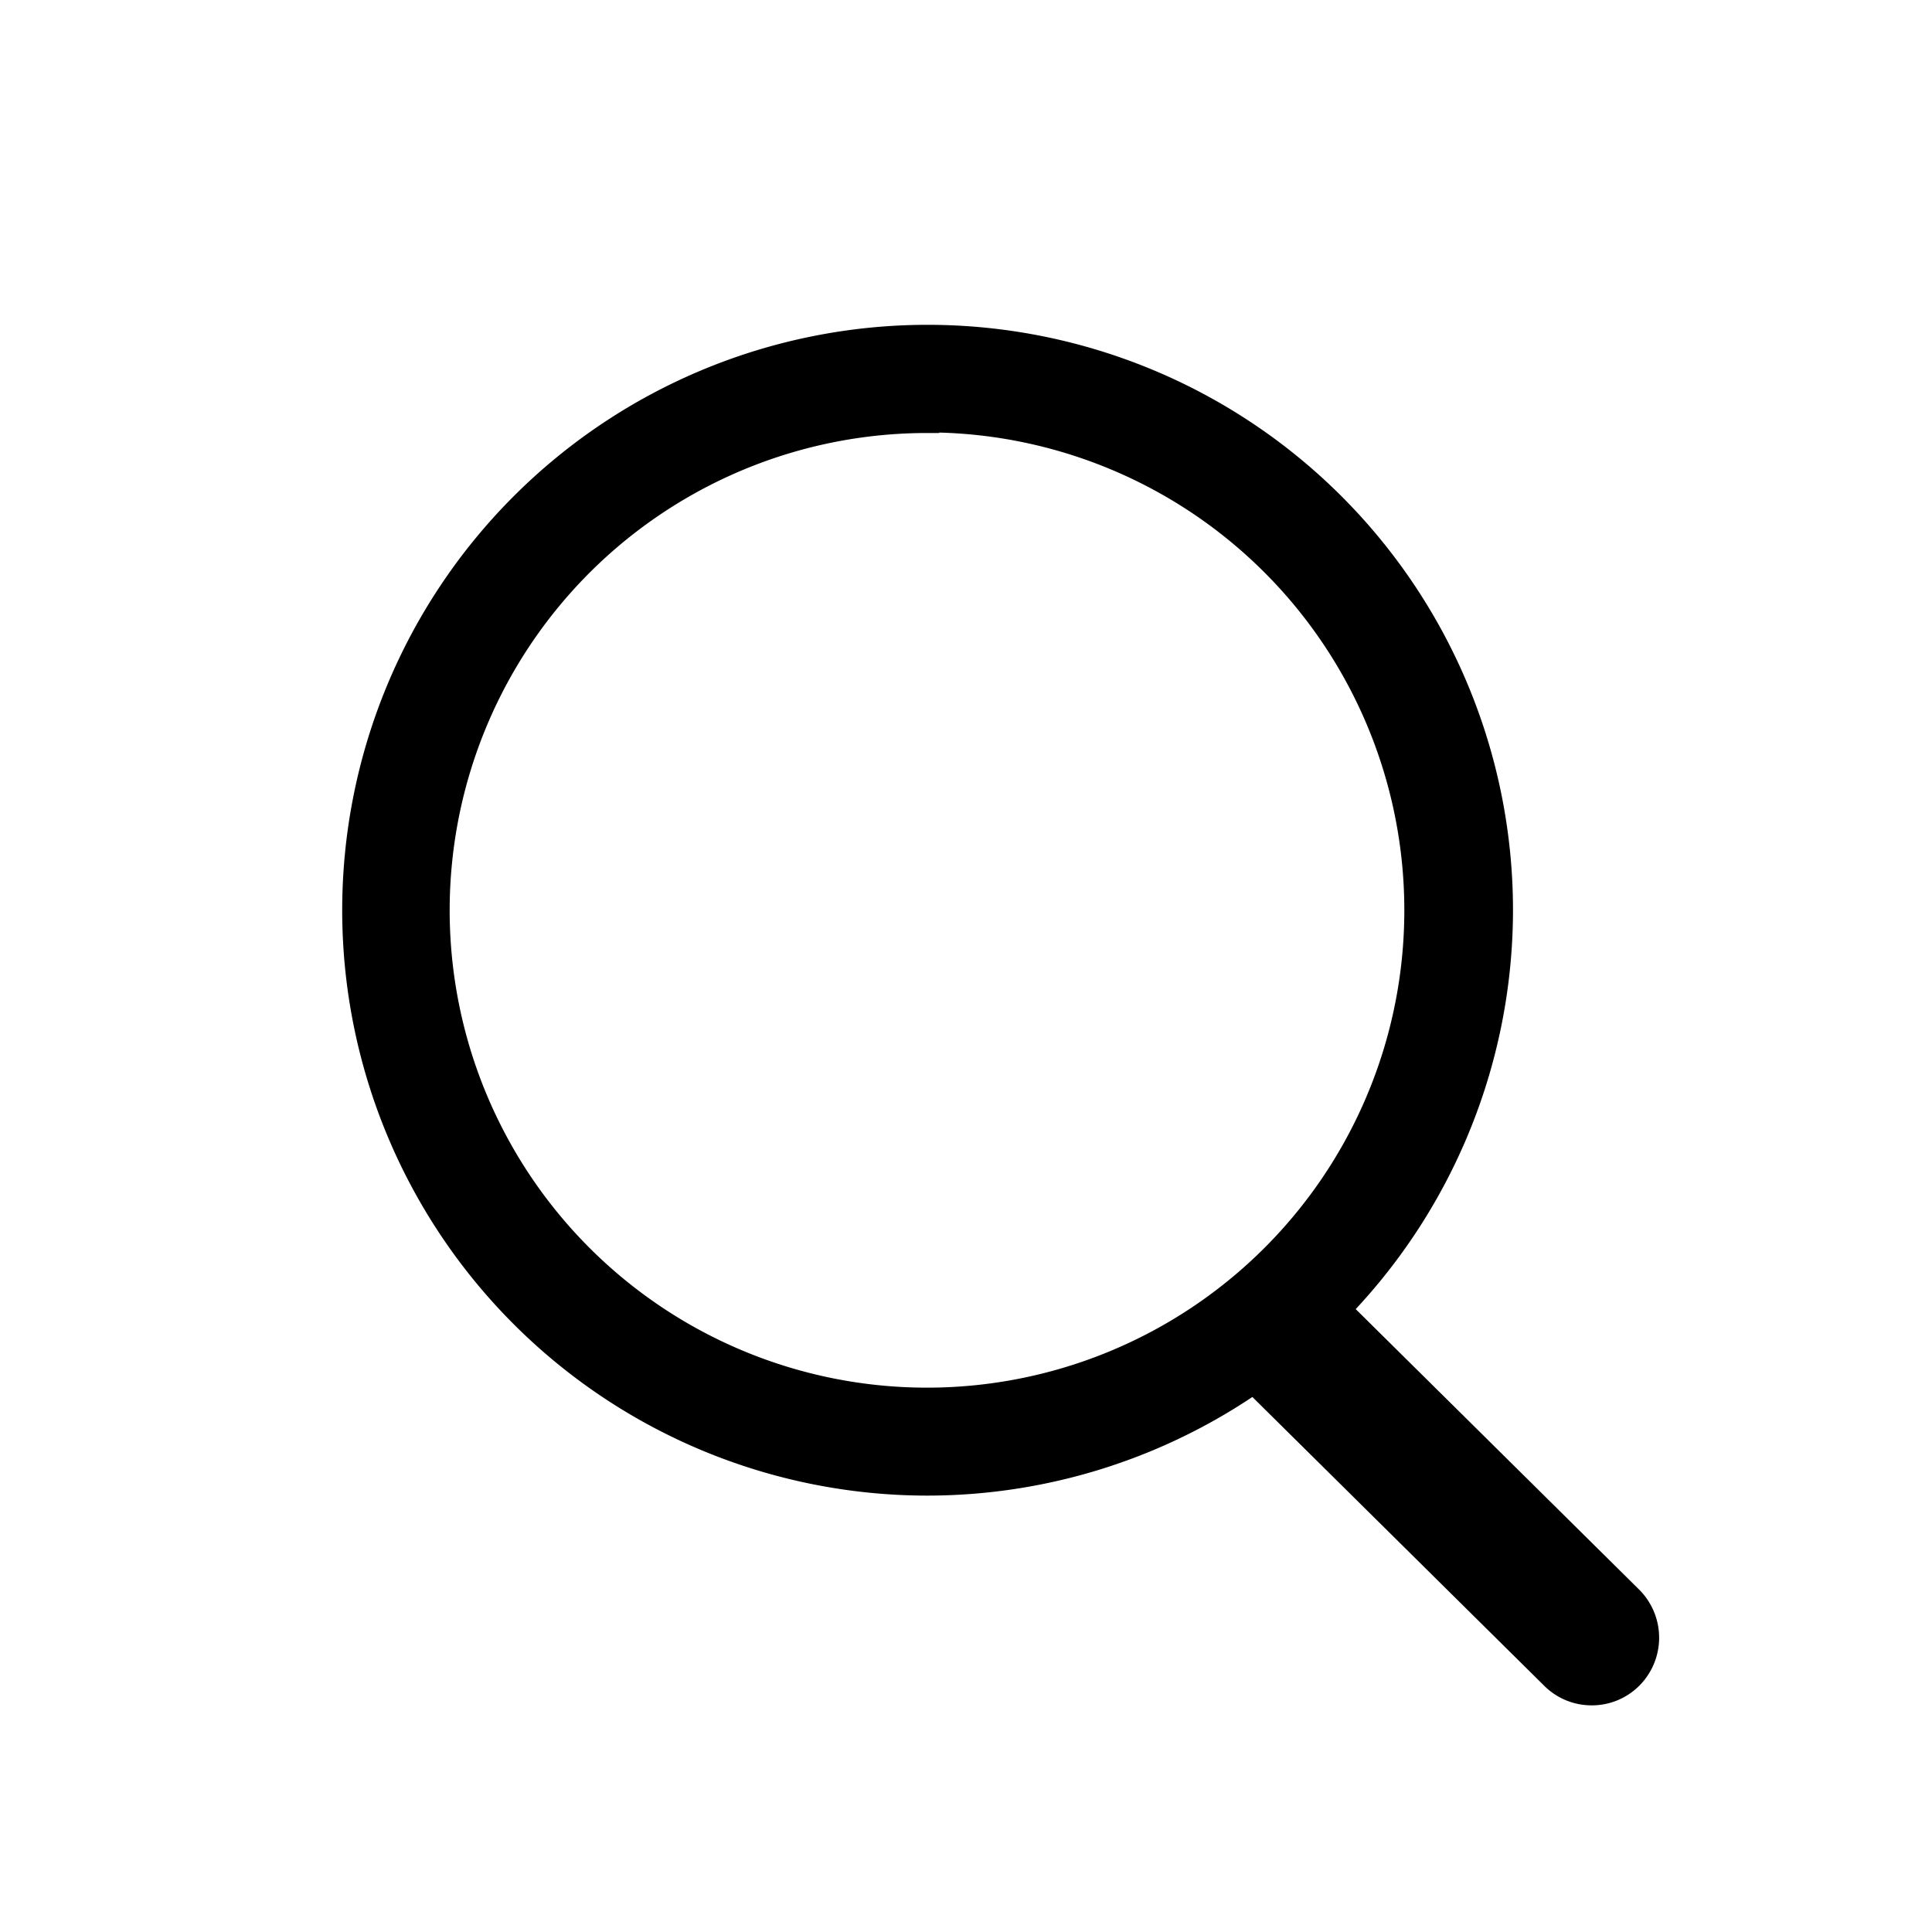 <svg xmlns="http://www.w3.org/2000/svg" width="16" height="16" viewBox="0 0 16 16">
    <g data-name="그룹 7393">
        <path data-name="사각형 1767" style="fill:none" d="M0 0h16v16H0z"/>
    </g>
    <path data-name="사각형 1593" transform="translate(2 2)" style="fill:none" d="M0 0h12v12H0z"/>
    <g data-name="그룹 6965">
        <path d="M4.748 9.5A4.748 4.748 0 1 1 9.5 4.748 4.753 4.753 0 0 1 4.748 9.5zm0-8.8A4.053 4.053 0 1 0 8.8 4.748 4.057 4.057 0 0 0 4.748.695z" transform="translate(2.93 2.786)" style="stroke:#000;stroke-width:.2px"/>
        <path data-name="Vector" d="M-.519.318-3.11-2.246a.463.463 0 0 1 0-.65.463.463 0 0 1 .65 0L.131-.332a.463.463 0 0 1 0 .65.455.455 0 0 1-.325.135.455.455 0 0 1-.325-.135z" transform="translate(13.376 13.57)" style="stroke:#000;stroke-width:.2px"/>
    </g>
</svg>
